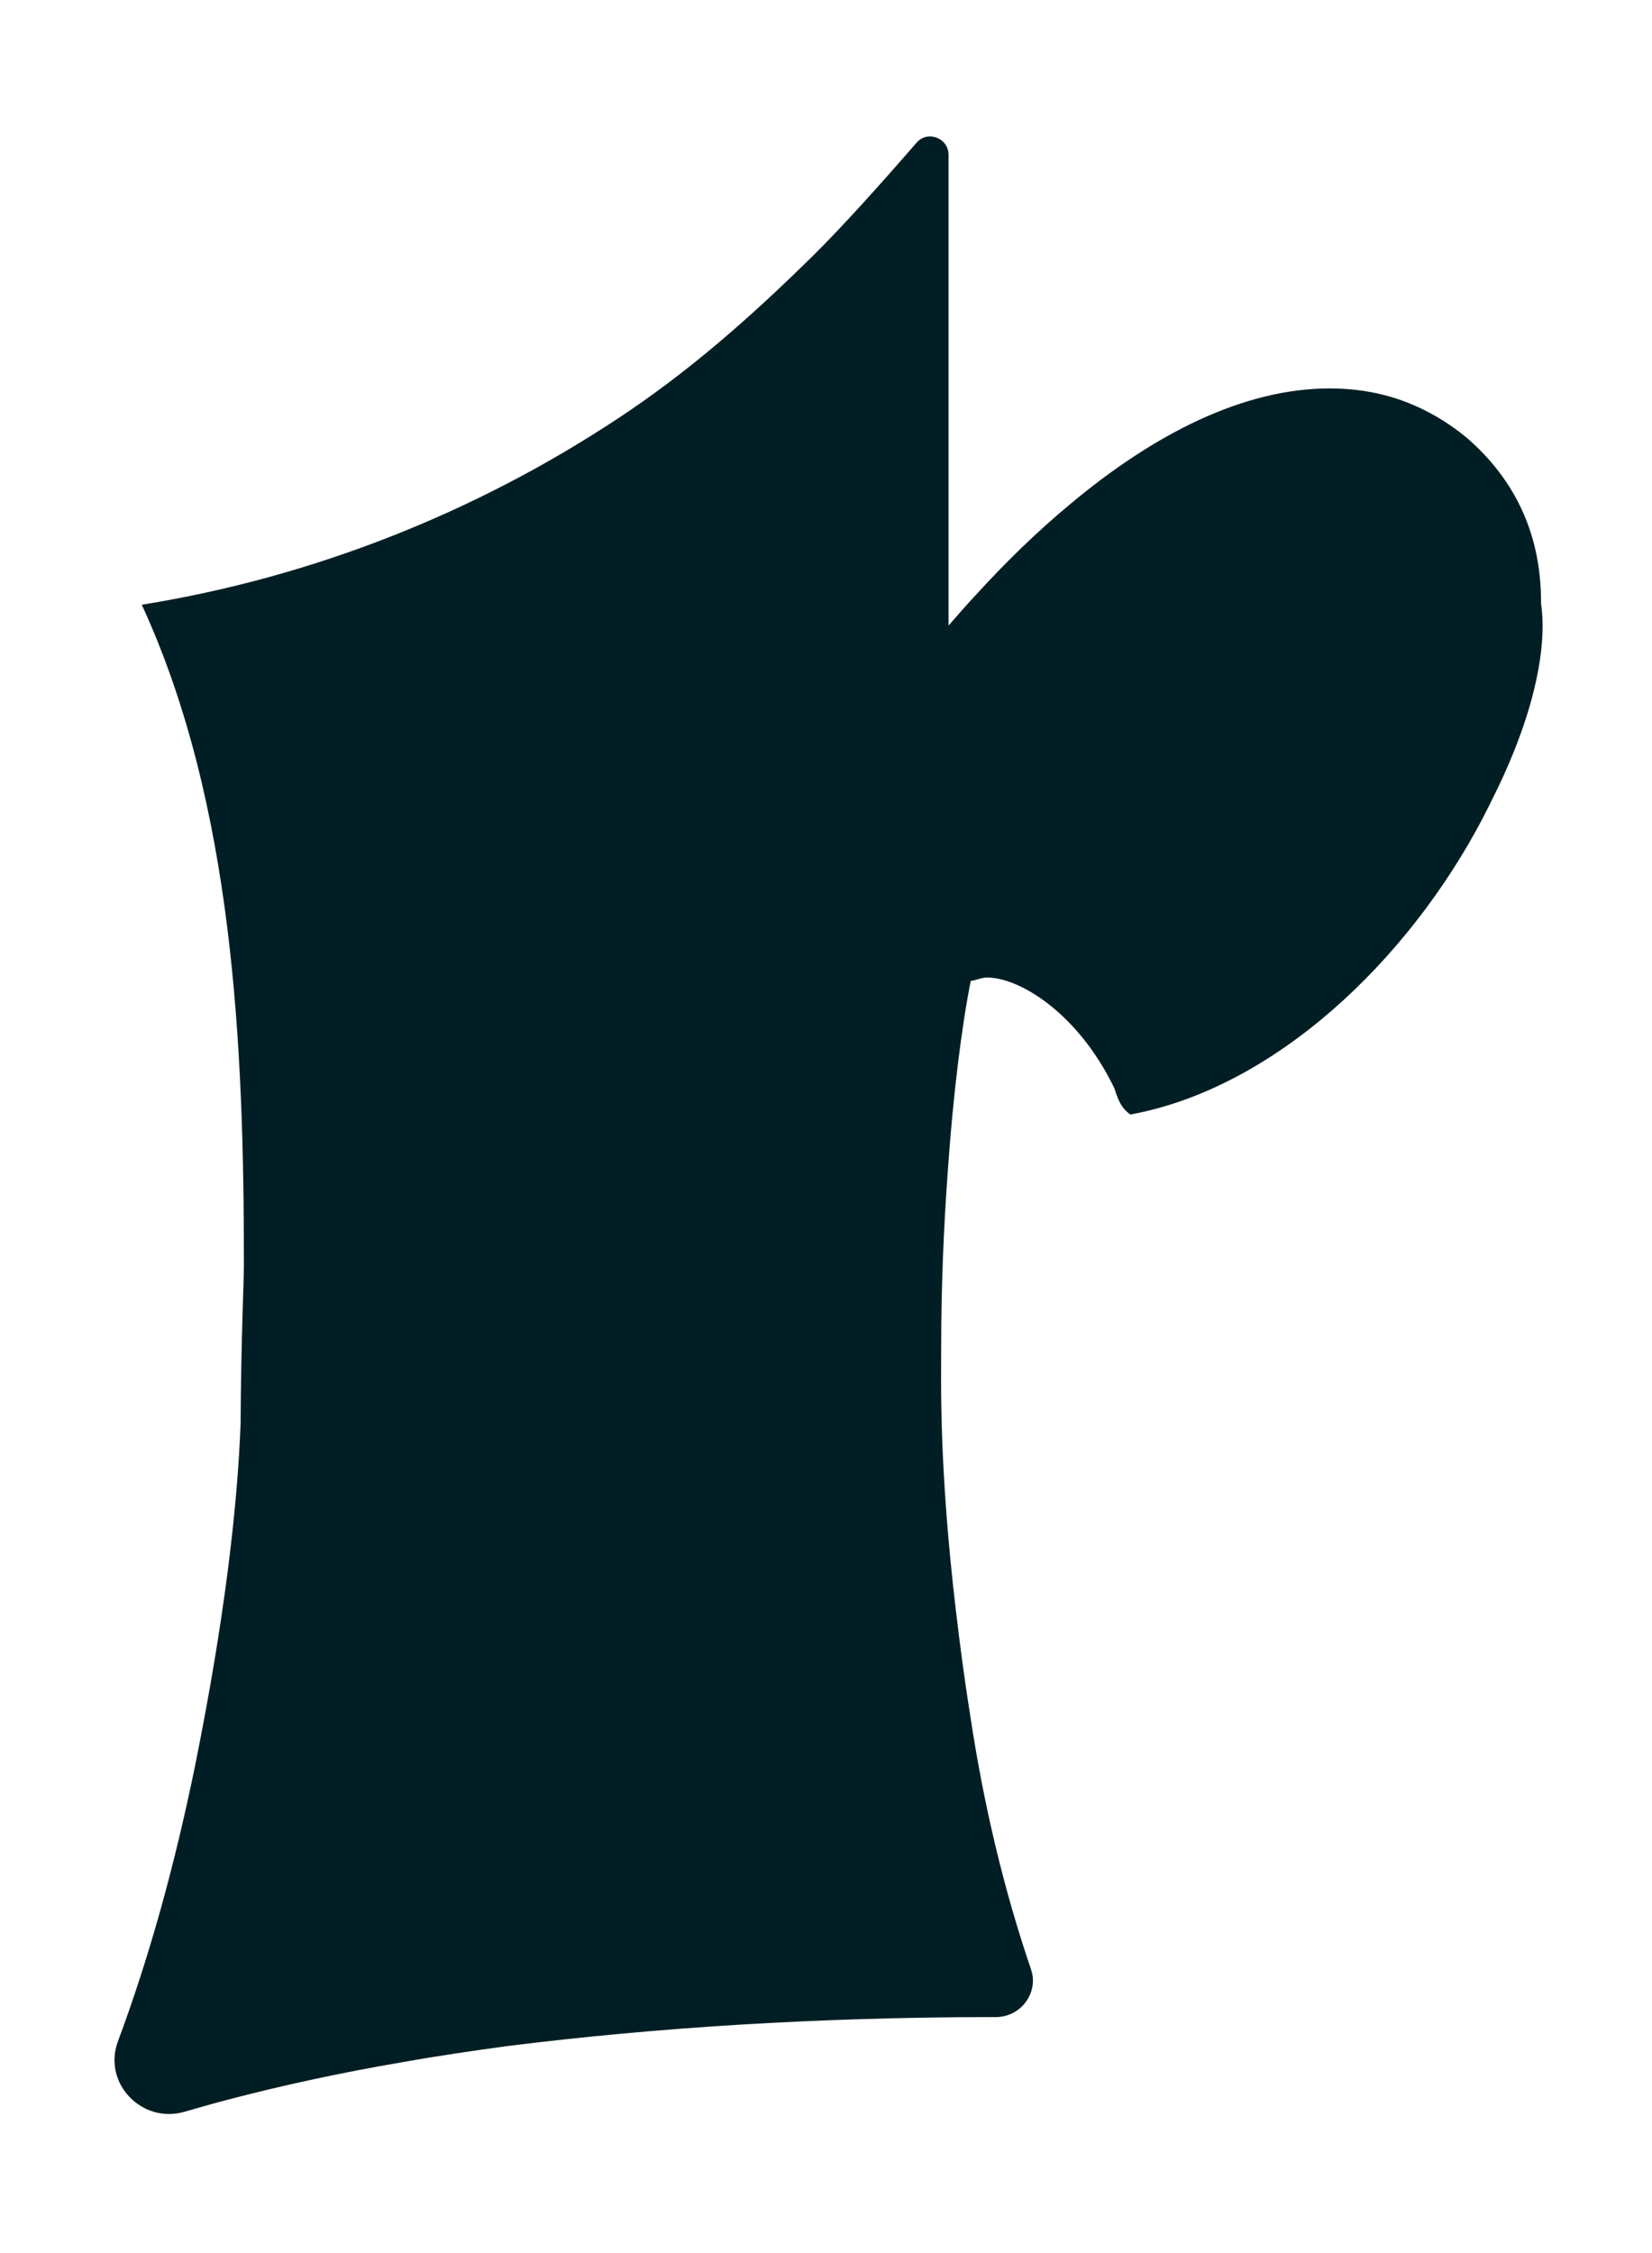 <svg width="11" height="15" viewBox="0 0 11 15" fill="none" xmlns="http://www.w3.org/2000/svg">
<path d="M9.939 5.315C9.92 5.358 9.896 5.4 9.872 5.449C9.371 6.403 8.481 7.245 7.527 7.42C7.463 7.377 7.442 7.313 7.42 7.245C7.181 6.749 6.792 6.508 6.572 6.508C6.532 6.508 6.489 6.53 6.464 6.53C6.403 6.834 6.345 7.298 6.31 7.811C6.283 8.182 6.267 8.579 6.267 8.96C6.267 9.194 6.251 9.76 6.365 10.723C6.39 10.933 6.419 11.163 6.459 11.412C6.548 12.008 6.682 12.573 6.864 13.108C6.873 13.134 6.878 13.16 6.878 13.185C6.878 13.315 6.771 13.429 6.631 13.429H6.552C5.453 13.432 4.393 13.495 3.377 13.622C3.136 13.655 2.904 13.689 2.681 13.729C2.264 13.8 1.874 13.885 1.513 13.98C1.416 14.005 1.321 14.033 1.226 14.06C0.946 14.14 0.684 13.871 0.784 13.594C0.993 13.033 1.163 12.421 1.299 11.755C1.492 10.8 1.581 10.042 1.602 9.479C1.605 8.914 1.624 8.543 1.624 8.416C1.624 6.97 1.556 5.355 0.944 4.026C2.073 3.845 3.16 3.417 4.113 2.787C4.591 2.472 5.006 2.104 5.411 1.705C5.615 1.504 5.88 1.207 6.103 0.95C6.177 0.865 6.316 0.919 6.316 1.031C6.316 1.575 6.316 2.038 6.316 2.511C6.316 2.511 6.316 2.514 6.316 2.516V3.356C6.316 3.356 6.316 4.168 6.316 4.165C6.375 4.097 6.434 4.029 6.495 3.964C6.696 3.743 6.907 3.538 7.124 3.358C7.682 2.89 8.279 2.586 8.853 2.586C9.108 2.586 9.334 2.644 9.546 2.763C9.618 2.803 9.694 2.855 9.766 2.914C10.091 3.195 10.264 3.563 10.261 4.017C10.261 4.039 10.362 4.471 9.939 5.316V5.315Z" fill="#011E24"/>
</svg>
